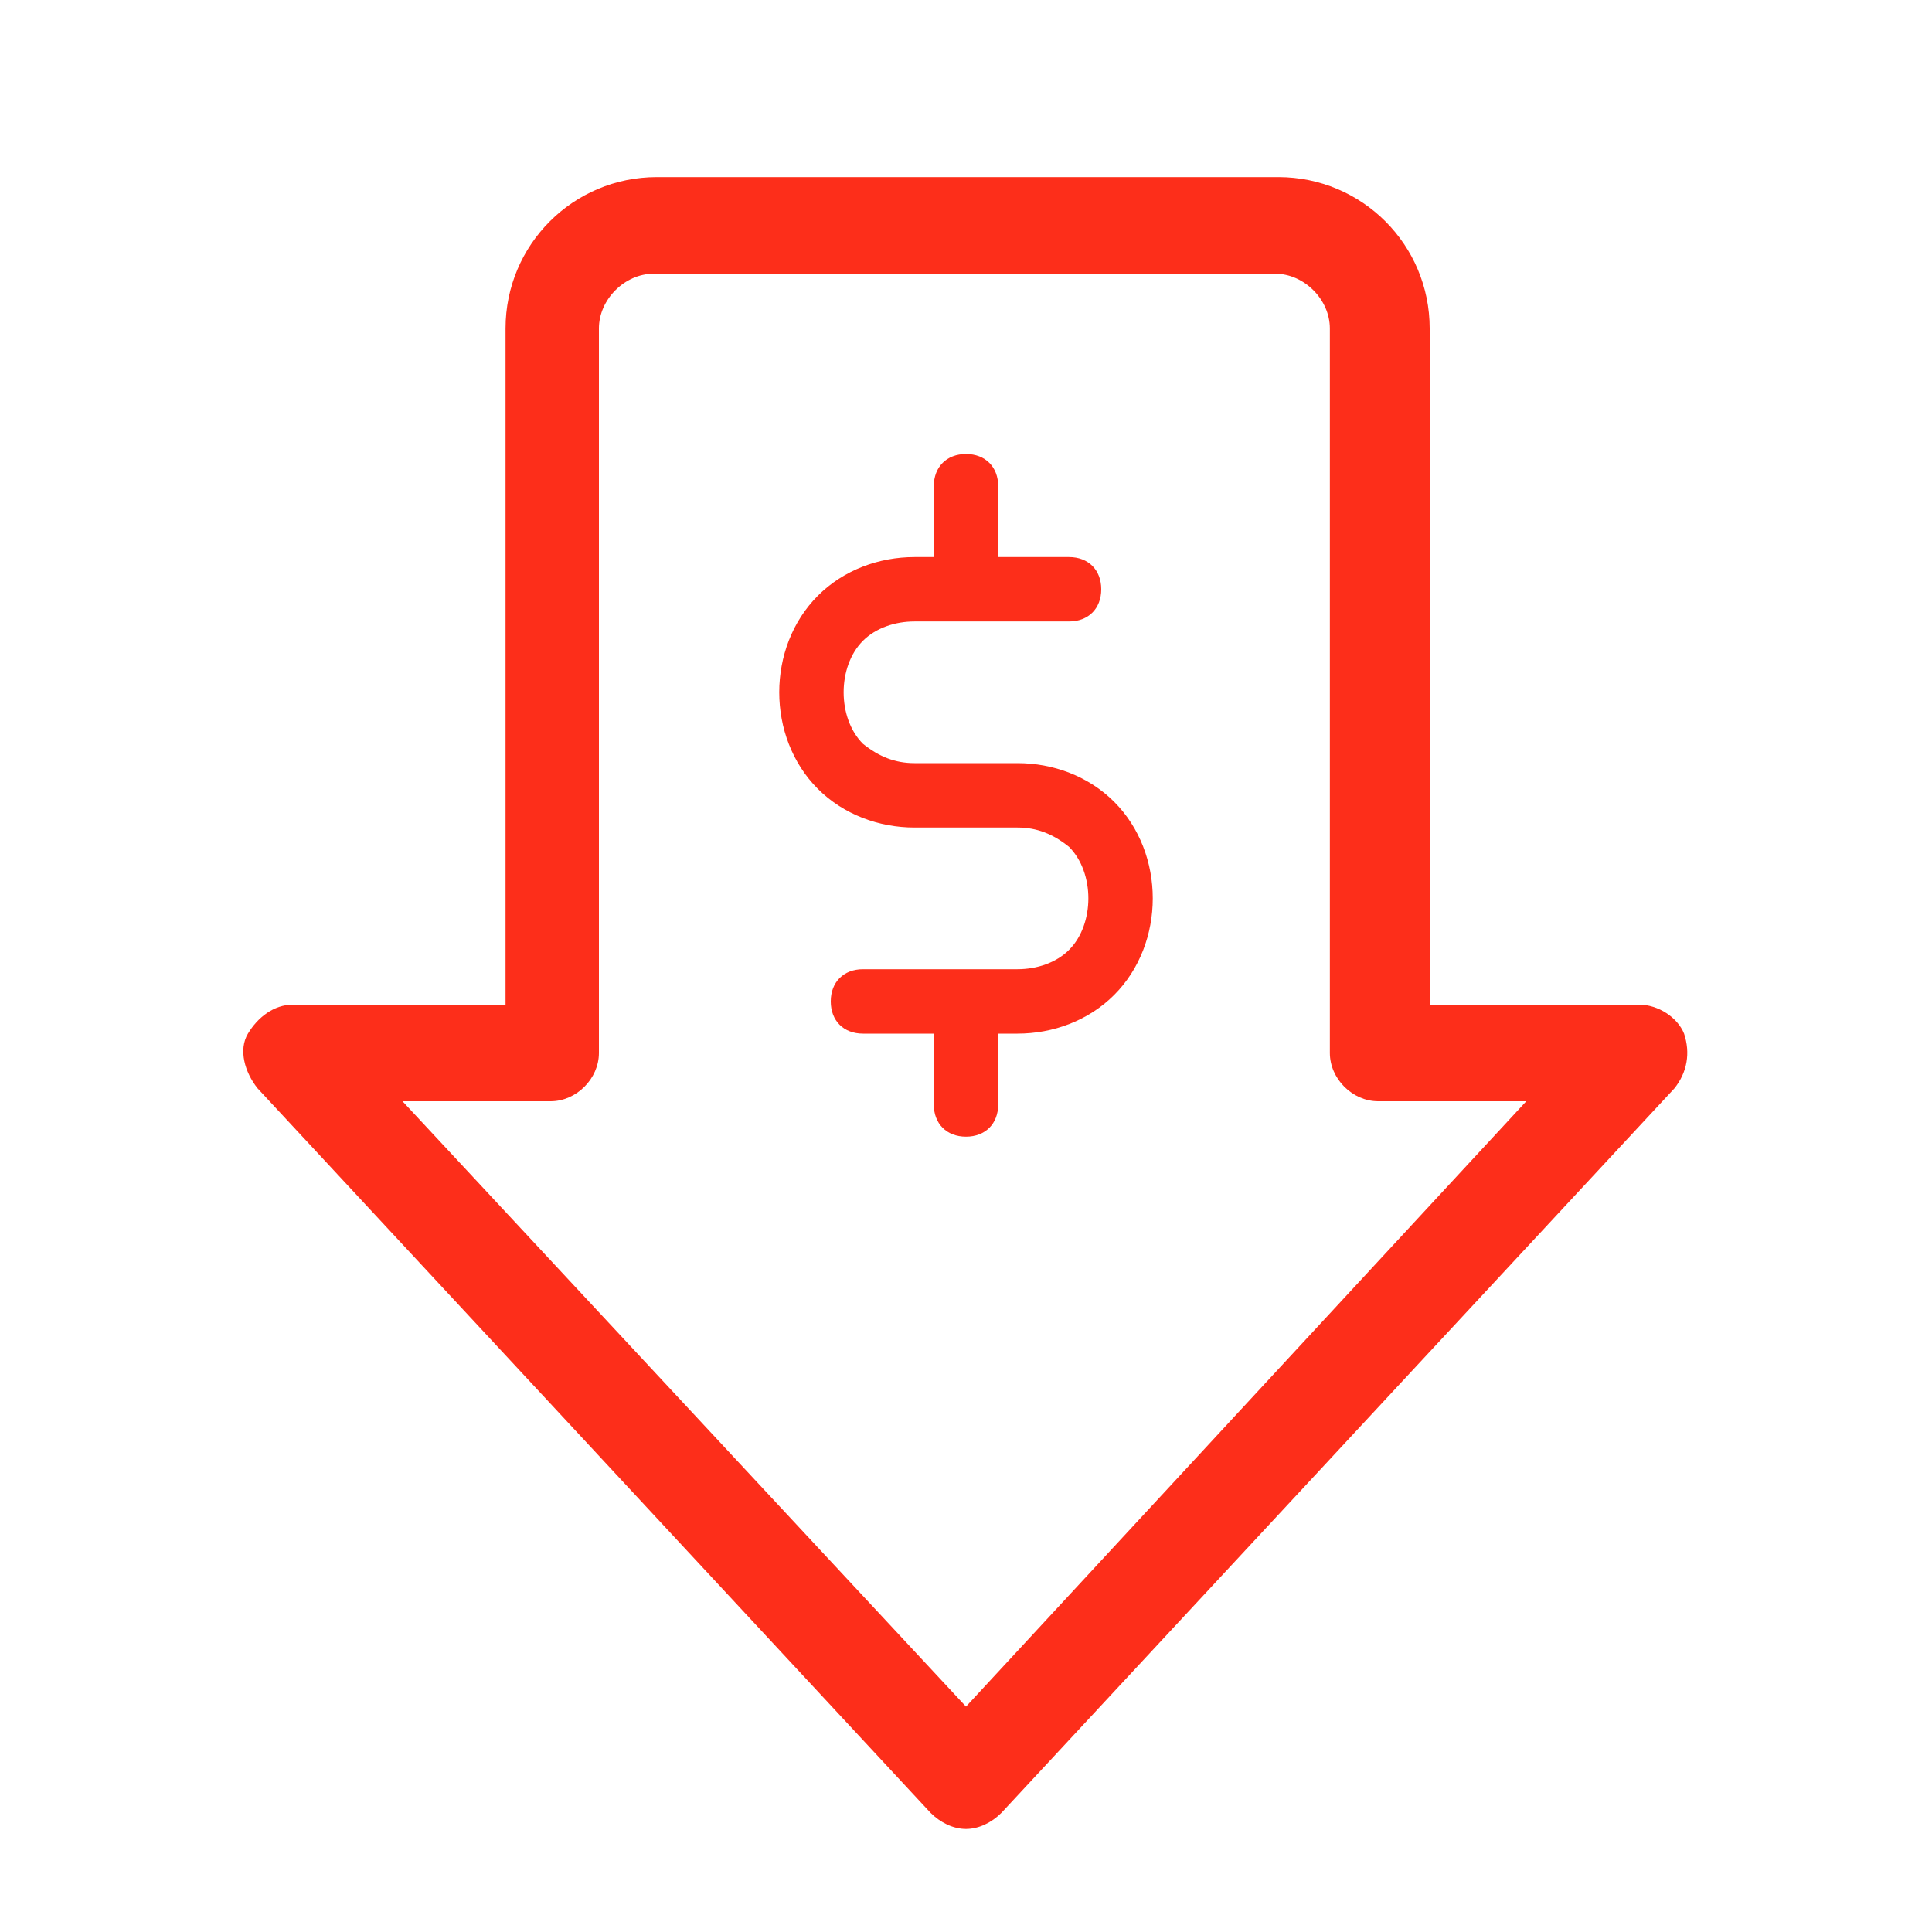 <?xml version="1.0" encoding="utf-8"?>
<!-- Generator: Adobe Illustrator 27.9.0, SVG Export Plug-In . SVG Version: 6.00 Build 0)  -->
<svg version="1.1" id="Warstwa_1" xmlns="http://www.w3.org/2000/svg" xmlns:xlink="http://www.w3.org/1999/xlink" x="0px" y="0px"
	 viewBox="0 0 60 60" style="enable-background:new 0 0 60 60;" xml:space="preserve">
<style type="text/css">
	.st0{fill:#FD2E1A;}
	.st1{fill:#FD2E1A;stroke:#FFFFFF;stroke-miterlimit:10;}
	.st2{fill:none;stroke:#FD2E1A;stroke-width:3;stroke-linecap:round;stroke-linejoin:round;stroke-miterlimit:13.333;}
	.st3{fill:none;stroke:#FD2E1A;stroke-width:2;stroke-linecap:round;stroke-linejoin:round;stroke-miterlimit:13.333;}
</style>
<g>
	<path class="st0" d="M52.3,32.1c-0.2-0.5-0.8-0.9-1.4-0.9h-6.5v-21c0-2.6-2.1-4.7-4.7-4.7H20.4c-2.6,0-4.7,2.1-4.7,4.7v21H9.1
		c-0.6,0-1.1,0.4-1.4,0.9S7.6,33.3,8,33.8l20.9,22.5c0.3,0.3,0.7,0.5,1.1,0.5s0.8-0.2,1.1-0.5L52,33.8
		C52.4,33.3,52.5,32.7,52.3,32.1z M30,53L12.5,34.2h4.6c0.8,0,1.5-0.7,1.5-1.5V10.2c0-0.9,0.8-1.7,1.7-1.7h19.3
		c0.9,0,1.7,0.8,1.7,1.7v22.5c0,0.8,0.7,1.5,1.5,1.5h4.6L30,53z"/>
	<path class="st0" d="M31.6,23.7h-3.2c-0.6,0-1.1-0.2-1.6-0.6c-0.4-0.4-0.6-1-0.6-1.6c0-0.6,0.2-1.2,0.6-1.6c0.4-0.4,1-0.6,1.6-0.6
		h4.8c0.6,0,1-0.4,1-1s-0.4-1-1-1H31v-2.2c0-0.6-0.4-1-1-1s-1,0.4-1,1v2.2h-0.6c-1.1,0-2.2,0.4-3,1.2c-0.8,0.8-1.2,1.9-1.2,3
		c0,1.1,0.4,2.2,1.2,3c0.8,0.8,1.9,1.2,3,1.2h3.2c0.6,0,1.1,0.2,1.6,0.6c0.4,0.4,0.6,1,0.6,1.6c0,0.6-0.2,1.2-0.6,1.6
		c-0.4,0.4-1,0.6-1.6,0.6h-4.8c-0.6,0-1,0.4-1,1s0.4,1,1,1H29v2.2c0,0.6,0.4,1,1,1s1-0.4,1-1v-2.2h0.6c1.1,0,2.2-0.4,3-1.2
		c0.8-0.8,1.2-1.9,1.2-3c0-1.1-0.4-2.2-1.2-3S32.7,23.7,31.6,23.7z"/>
</g>
</svg>

